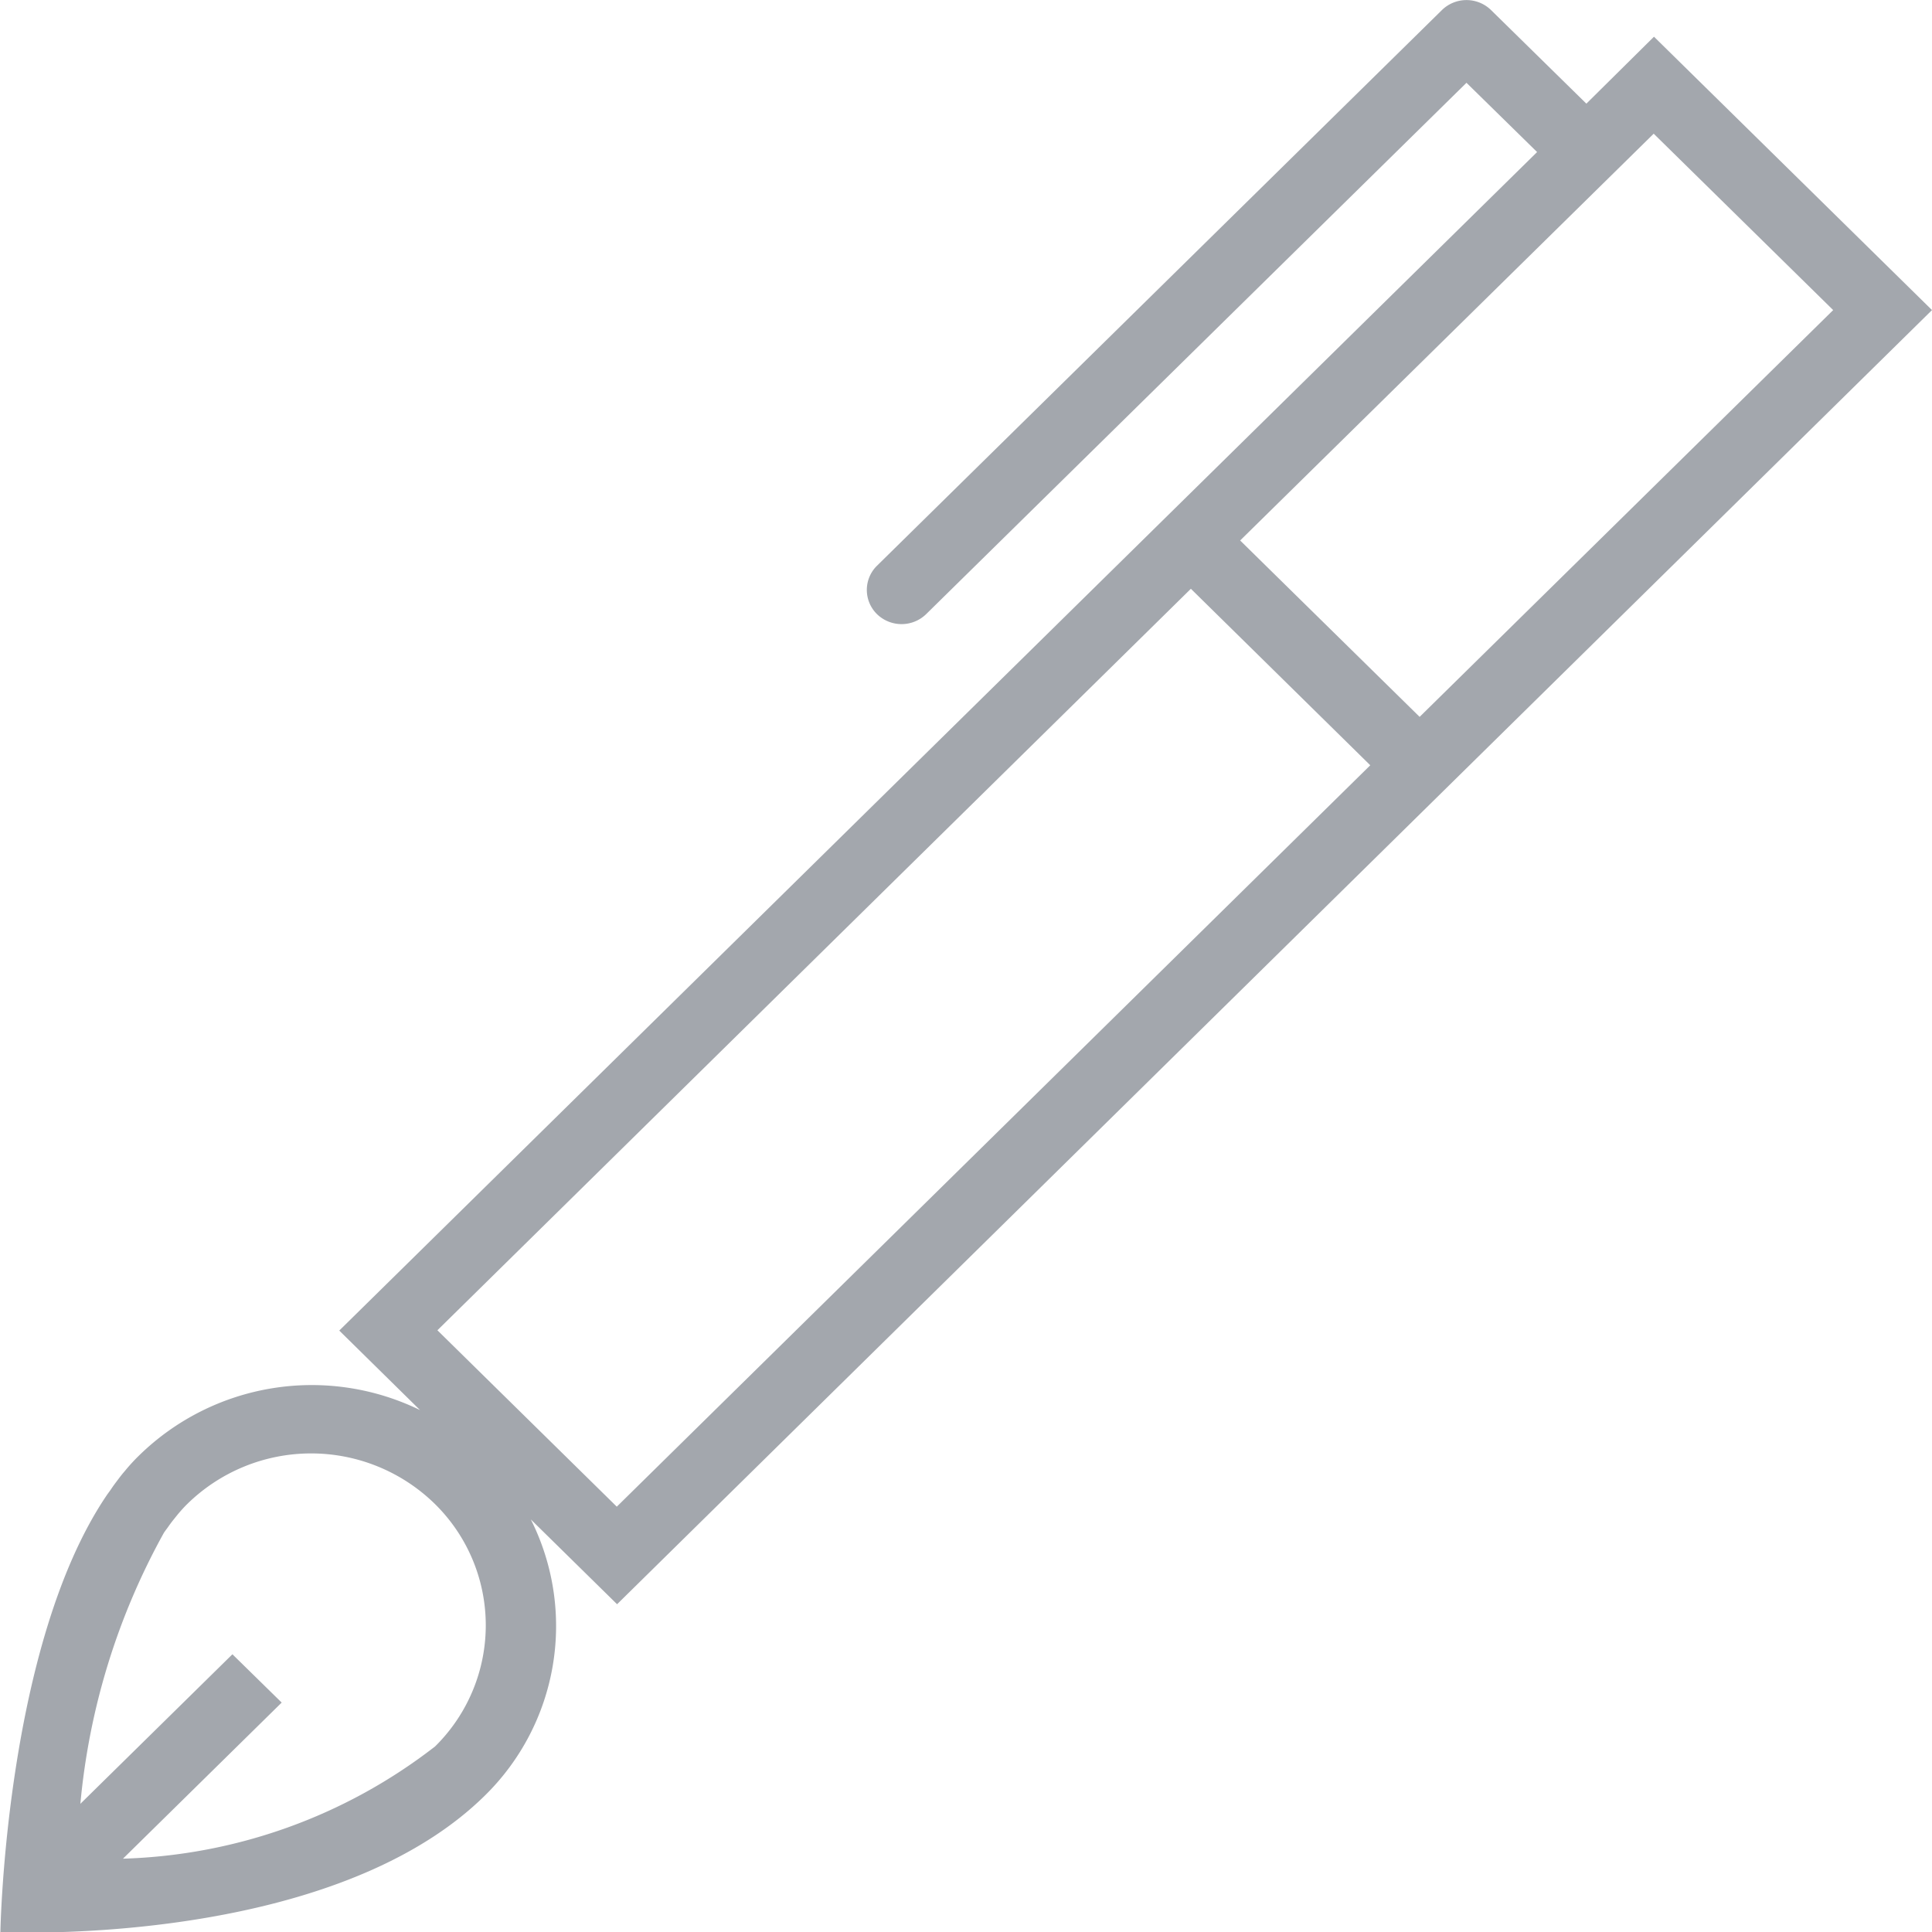 <svg xmlns="http://www.w3.org/2000/svg" width="20" height="20" viewBox="0 0 20 20">
  <path id="pen" d="M1039,63.24l-2.878-2.83-.7.693-.986-.968a.364.364,0,0,0-.51,0l-5.848,5.752a.351.351,0,0,0,0,.5.365.365,0,0,0,.51,0l5.593-5.5.731.717-12.4,12.2.836.823a2.556,2.556,0,0,0-2.908.47,1.894,1.894,0,0,0-.146.159c-.023.026-.045.054-.066.082s-.049.064-.073.1-.035.048-.051.072c-1.05,1.552-1.1,4.52-1.1,4.52s.11.006.3.006c.867,0,3.391-.117,4.713-1.416a2.458,2.458,0,0,0,.478-2.861l.893.878Zm-15.5,14.872a5.533,5.533,0,0,1-3.227,1.159l1.643-1.616-.51-.5-1.574,1.548a7.124,7.124,0,0,1,.866-2.808l.02-.028.018-.024c.016-.023.032-.046.06-.081l.045-.056c.032-.038.064-.074.1-.109a1.831,1.831,0,0,1,2.559,0A1.761,1.761,0,0,1,1023.5,78.113Zm14.477-14.872-4.281,4.211-1.858-1.826,4.281-4.211Zm-6.649,2.885,1.857,1.827-7.8,7.675-1.857-1.826Z" transform="translate(-1019 -60.03)" fill="#a3a7ad"/>
</svg>
